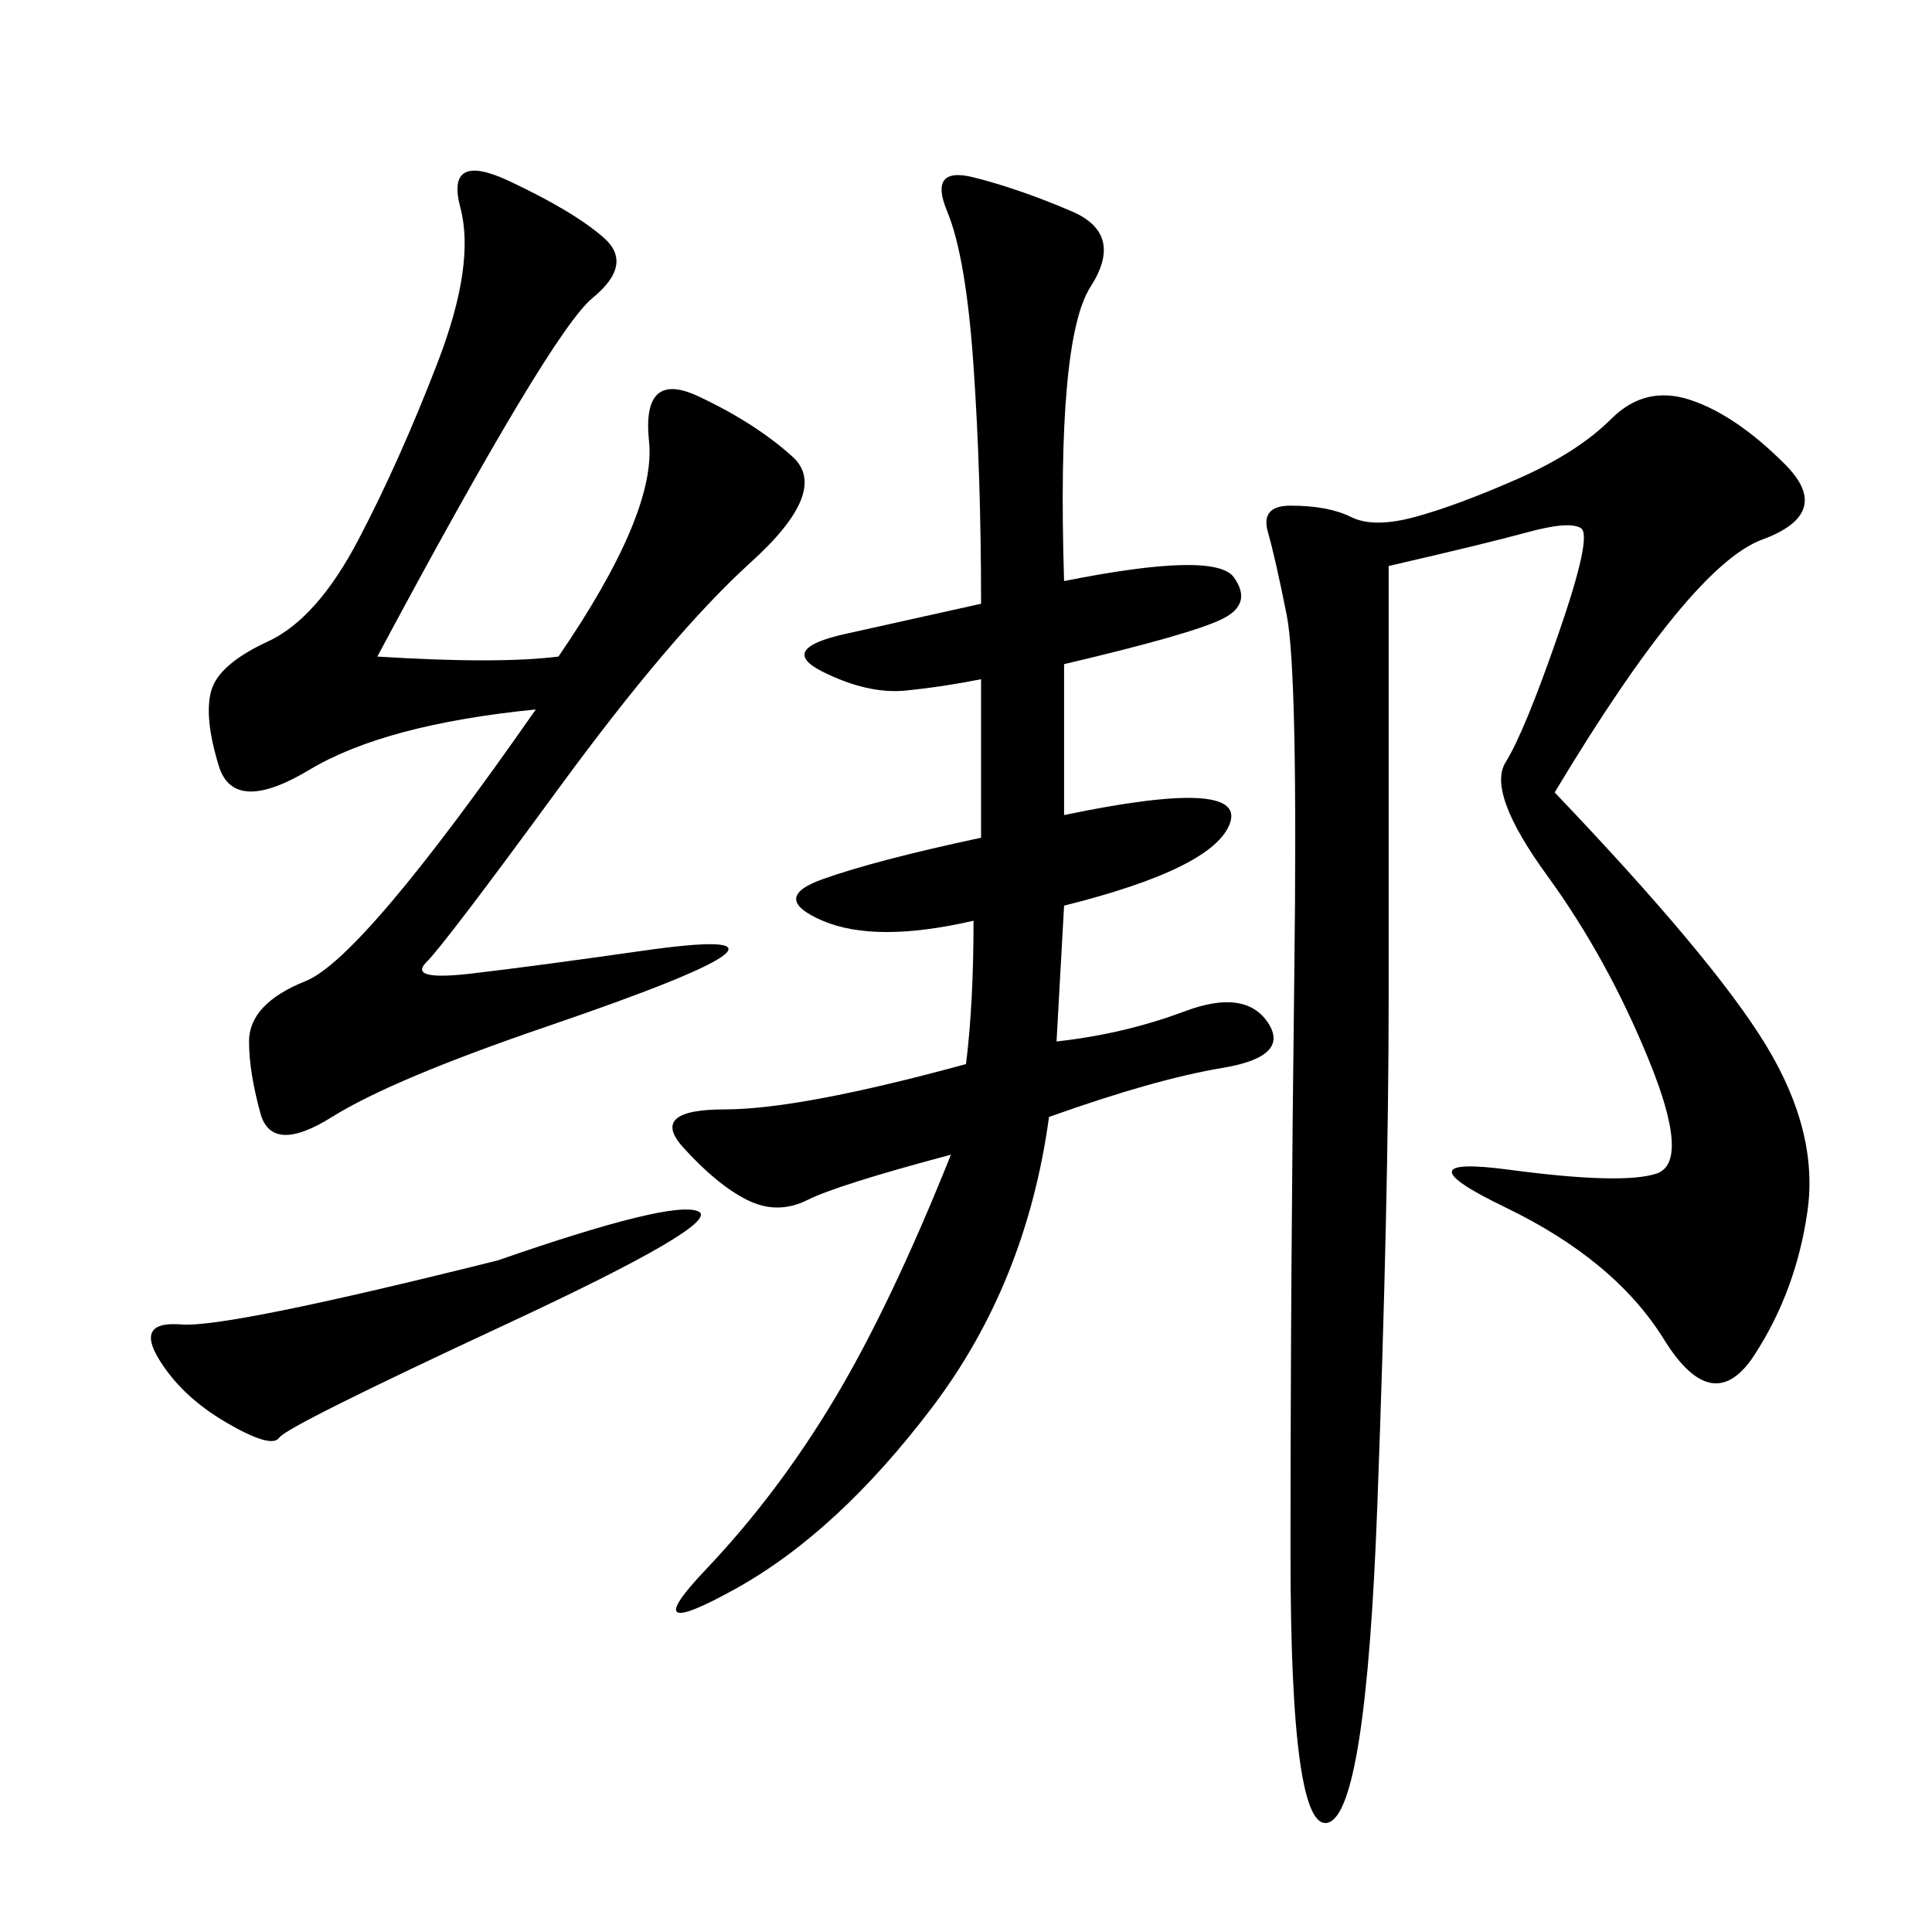 <svg xmlns="http://www.w3.org/2000/svg" xmlns:xlink="http://www.w3.org/1999/xlink" width="300" height="300"><path d="M241.41 123.05Q266.02 148.83 274.22 162.30Q282.42 175.78 280.66 188.09Q278.91 200.39 272.46 210.35Q266.02 220.31 258.40 208.01Q250.78 195.70 233.79 187.50Q216.80 179.30 234.38 181.64Q251.95 183.98 257.23 182.23Q262.50 180.47 256.05 164.65Q249.61 148.83 240.23 135.94Q230.86 123.05 233.79 118.36Q236.72 113.67 241.99 98.44Q247.27 83.20 245.51 82.03Q243.75 80.86 237.30 82.62Q230.86 84.38 215.63 87.89L215.63 87.89L215.63 154.69Q215.63 186.33 213.87 233.79Q212.11 281.25 206.25 283.01Q200.39 284.77 200.39 241.41L200.39 241.41Q200.39 198.05 200.98 151.17Q201.56 104.30 199.80 95.51Q198.05 86.72 196.88 82.62Q195.70 78.52 200.39 78.52L200.39 78.52Q206.25 78.52 209.77 80.27Q213.28 82.03 219.73 80.27Q226.17 78.52 235.55 74.41Q244.92 70.31 250.20 65.04Q255.47 59.77 262.50 62.11Q269.53 64.45 277.15 72.07Q284.77 79.69 273.63 83.79Q262.50 87.89 241.41 123.05L241.41 123.05ZM147.66 179.30Q130.08 183.98 125.39 186.33Q120.70 188.67 116.02 186.33Q111.33 183.98 106.05 178.13Q100.78 172.27 112.50 172.27L112.50 172.27Q124.22 172.27 150 165.23L150 165.23Q151.17 155.86 151.17 142.97L151.17 142.97Q135.94 146.48 127.73 142.97Q119.53 139.45 127.73 136.52Q135.94 133.59 152.34 130.08L152.34 130.08L152.34 105.47Q146.48 106.64 140.63 107.23Q134.77 107.81 127.73 104.30Q120.70 100.78 131.25 98.44L131.25 98.44L152.34 93.75Q152.34 73.83 151.17 56.84Q150 39.84 147.07 32.81Q144.14 25.78 151.17 27.54Q158.20 29.30 166.41 32.81Q174.61 36.33 169.34 44.53Q164.06 52.73 165.23 90.23L165.23 90.23Q188.67 85.55 191.60 89.65Q194.53 93.75 189.84 96.09Q185.16 98.44 165.23 103.13L165.23 103.13L165.23 126.56Q193.36 120.70 191.02 127.73Q188.67 134.77 165.23 140.63L165.23 140.63L164.06 161.72Q174.61 160.55 183.98 157.03Q193.36 153.52 196.88 158.79Q200.39 164.06 189.84 165.82Q179.30 167.58 162.89 173.44L162.89 173.44Q159.38 199.22 144.73 218.55Q130.08 237.89 114.26 246.68Q98.44 255.47 109.57 243.75Q120.70 232.03 129.49 217.38Q138.28 202.73 147.66 179.30L147.66 179.30ZM86.72 101.95Q101.95 79.69 100.78 68.55Q99.61 57.42 108.40 61.52Q117.19 65.63 123.05 70.90Q128.91 76.17 116.60 87.30Q104.30 98.44 86.72 122.46Q69.14 146.48 66.21 149.41Q63.28 152.34 73.24 151.17Q83.20 150 99.61 147.66Q116.02 145.31 112.50 148.24Q108.98 151.17 84.96 159.38Q60.94 167.58 51.56 173.44Q42.19 179.30 40.43 172.85Q38.67 166.41 38.67 161.72L38.67 161.72Q38.67 155.86 47.46 152.34Q56.25 148.83 83.20 110.16L83.20 110.16Q59.77 112.50 48.05 119.53Q36.33 126.56 33.98 118.95Q31.64 111.33 32.81 107.23Q33.98 103.13 41.60 99.61Q49.22 96.09 55.66 83.79Q62.11 71.48 67.97 56.25Q73.83 41.02 71.48 32.23Q69.14 23.44 79.10 28.13Q89.06 32.81 93.75 36.91Q98.44 41.02 91.99 46.29Q85.55 51.56 58.59 101.95L58.59 101.95Q77.34 103.13 86.72 101.95L86.72 101.95ZM77.34 195.70Q104.30 186.33 108.40 188.09Q112.50 189.84 78.52 205.66Q44.53 221.48 43.36 223.24Q42.19 225 35.16 220.90Q28.13 216.80 24.61 210.94Q21.09 205.08 28.13 205.66Q35.16 206.25 77.34 195.70L77.34 195.70Z"/></svg>